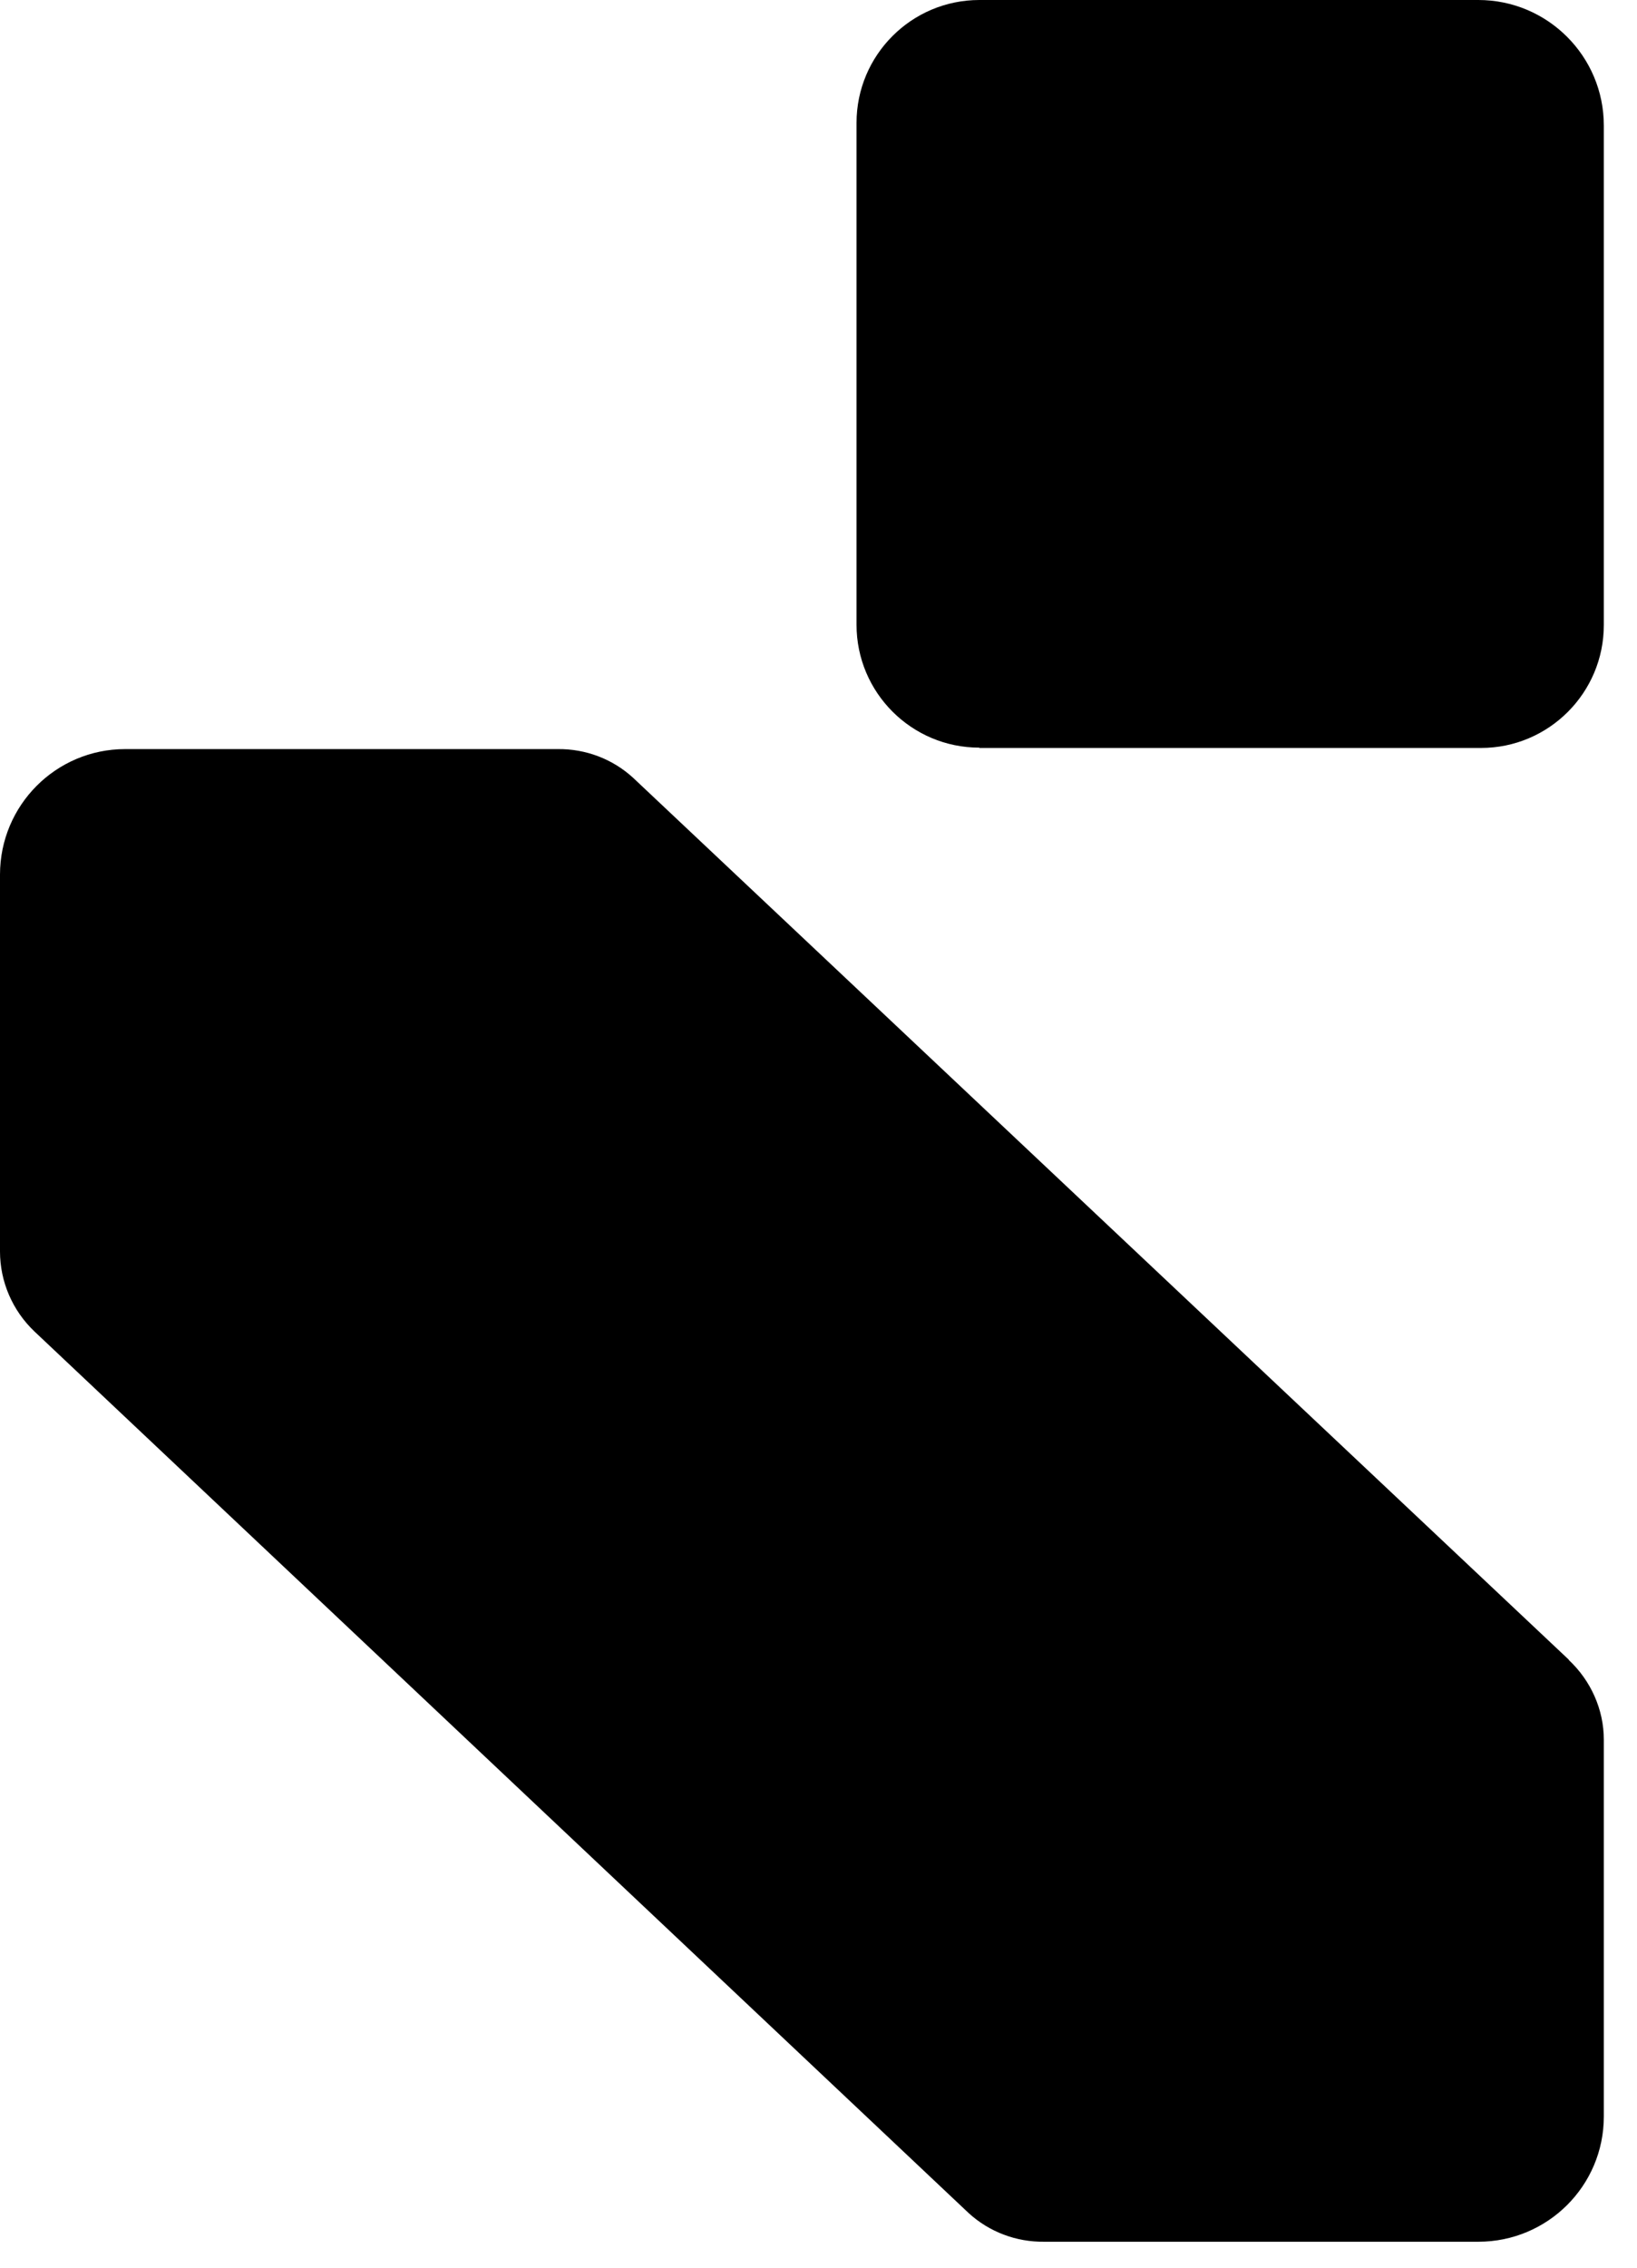 <svg width="26" height="36" viewBox="0 0 26 36" fill="none" xmlns="http://www.w3.org/2000/svg">
<path d="M15.555 11.874H23.522C24.599 11.874 25.473 10.999 25.473 9.922V1.993C25.473 0.893 24.58 0 23.48 0H15.555C14.478 0 13.604 0.874 13.604 1.951V9.918C13.604 10.995 14.478 11.869 15.555 11.869" fill="#0B3C31" style="fill:#0B3C31;fill:color(display-p3 0.043 0.235 0.192);fill-opacity:1;"/>
<path d="M24.916 26.347L10.056 12.348C9.729 12.048 9.301 11.887 8.859 11.892H1.988C0.888 11.892 0 12.785 0 13.885V19.867C0 20.346 0.198 20.806 0.548 21.138L15.385 35.133C15.712 35.432 16.14 35.593 16.582 35.588H23.48C24.58 35.588 25.473 34.7 25.473 33.6V27.617C25.473 27.139 25.266 26.679 24.916 26.352" fill="#0B3C31" style="fill:#0B3C31;fill:color(display-p3 0.043 0.235 0.192);fill-opacity:1;"/>
</svg>
